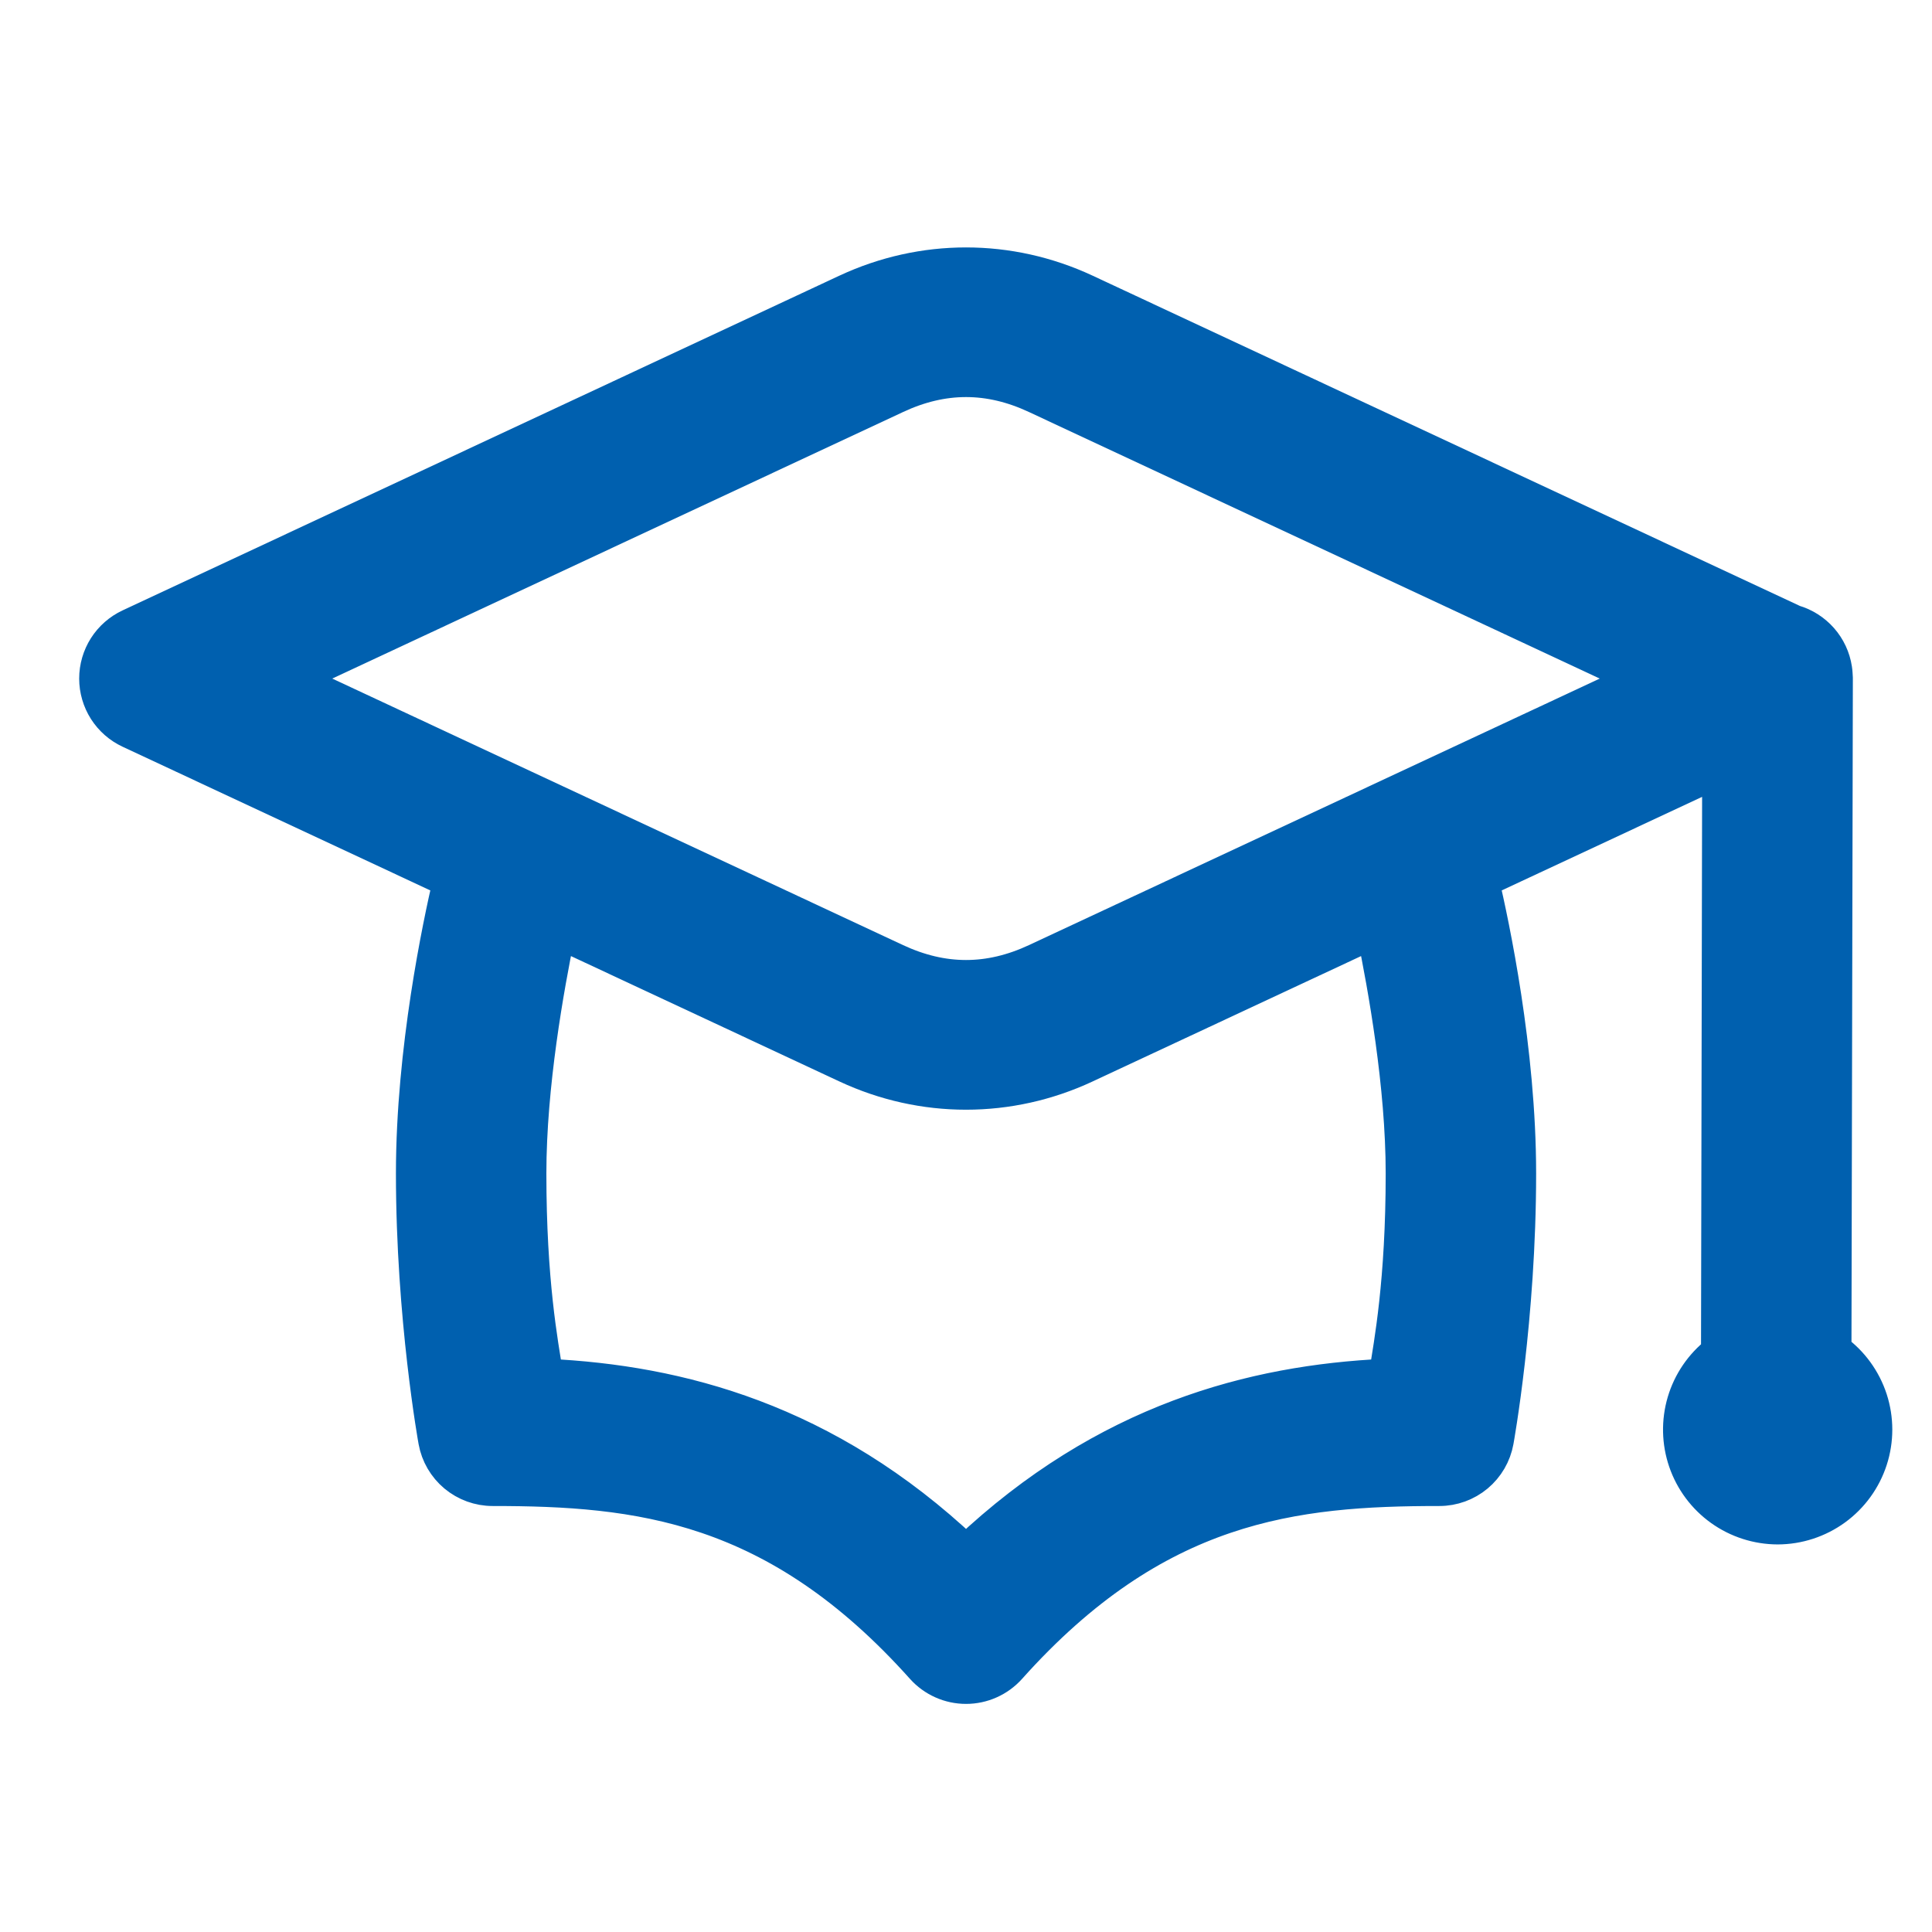 <svg width="61" height="61" viewBox="0 0 61 61" fill="none" xmlns="http://www.w3.org/2000/svg">
<path d="M30.501 8.312C29.211 8.312 27.922 8.594 26.716 9.156L4.082 19.725C3.759 19.876 3.485 20.116 3.293 20.417C3.102 20.718 3 21.068 3 21.425C3 21.781 3.102 22.131 3.293 22.432C3.485 22.733 3.759 22.973 4.082 23.124L14.163 27.831C13.851 29.168 13.001 33.148 13.001 37.05C13.001 41.618 13.709 45.509 13.709 45.509C13.787 45.941 14.015 46.332 14.352 46.614C14.689 46.895 15.115 47.05 15.554 47.05C20.137 47.05 24.485 47.512 29.104 52.675C29.28 52.871 29.495 53.028 29.736 53.135C29.977 53.243 30.237 53.298 30.501 53.298C30.764 53.298 31.025 53.243 31.265 53.135C31.506 53.028 31.721 52.871 31.897 52.675C36.516 47.512 40.866 47.05 45.447 47.05C45.886 47.05 46.312 46.895 46.649 46.614C46.986 46.332 47.214 45.941 47.292 45.509C47.292 45.509 48.001 41.618 48.001 37.05C48.001 33.148 47.15 29.168 46.838 27.831L54.243 24.374L54.207 42.677C53.695 43.078 53.321 43.627 53.136 44.251C52.952 44.874 52.966 45.539 53.177 46.153C53.388 46.768 53.786 47.301 54.314 47.679C54.843 48.057 55.476 48.261 56.126 48.263C56.785 48.262 57.428 48.052 57.961 47.664C58.494 47.276 58.891 46.728 59.094 46.101C59.298 45.473 59.297 44.797 59.093 44.17C58.888 43.543 58.491 42.996 57.957 42.609L58.001 21.491V21.488C58.001 21.468 58.001 21.449 58.001 21.429C58.001 21.42 58.001 21.41 58.001 21.4C58 21.356 57.997 21.312 57.993 21.268C57.99 21.217 57.984 21.166 57.976 21.114C57.922 20.761 57.768 20.431 57.532 20.162C57.296 19.894 56.989 19.698 56.646 19.598L34.285 9.156C33.079 8.594 31.79 8.312 30.501 8.312ZM30.501 12.037C31.231 12.037 31.96 12.21 32.698 12.555L51.692 21.425L32.698 30.294C31.222 30.983 29.779 30.983 28.303 30.294L9.309 21.425L28.303 12.555C29.041 12.21 29.77 12.037 30.501 12.037ZM17.661 29.464L26.716 33.693C29.128 34.819 31.873 34.819 34.285 33.693L43.34 29.464C43.692 31.177 44.251 34.275 44.251 37.05C44.251 40.459 43.88 42.4 43.721 43.402C39.577 43.599 34.907 44.793 30.501 48.954C26.095 44.793 21.425 43.599 17.28 43.402C17.121 42.4 16.751 40.459 16.751 37.05C16.751 34.275 17.309 31.177 17.661 29.464Z" fill="#0060AF" stroke="#0060AF"/>
</svg>

